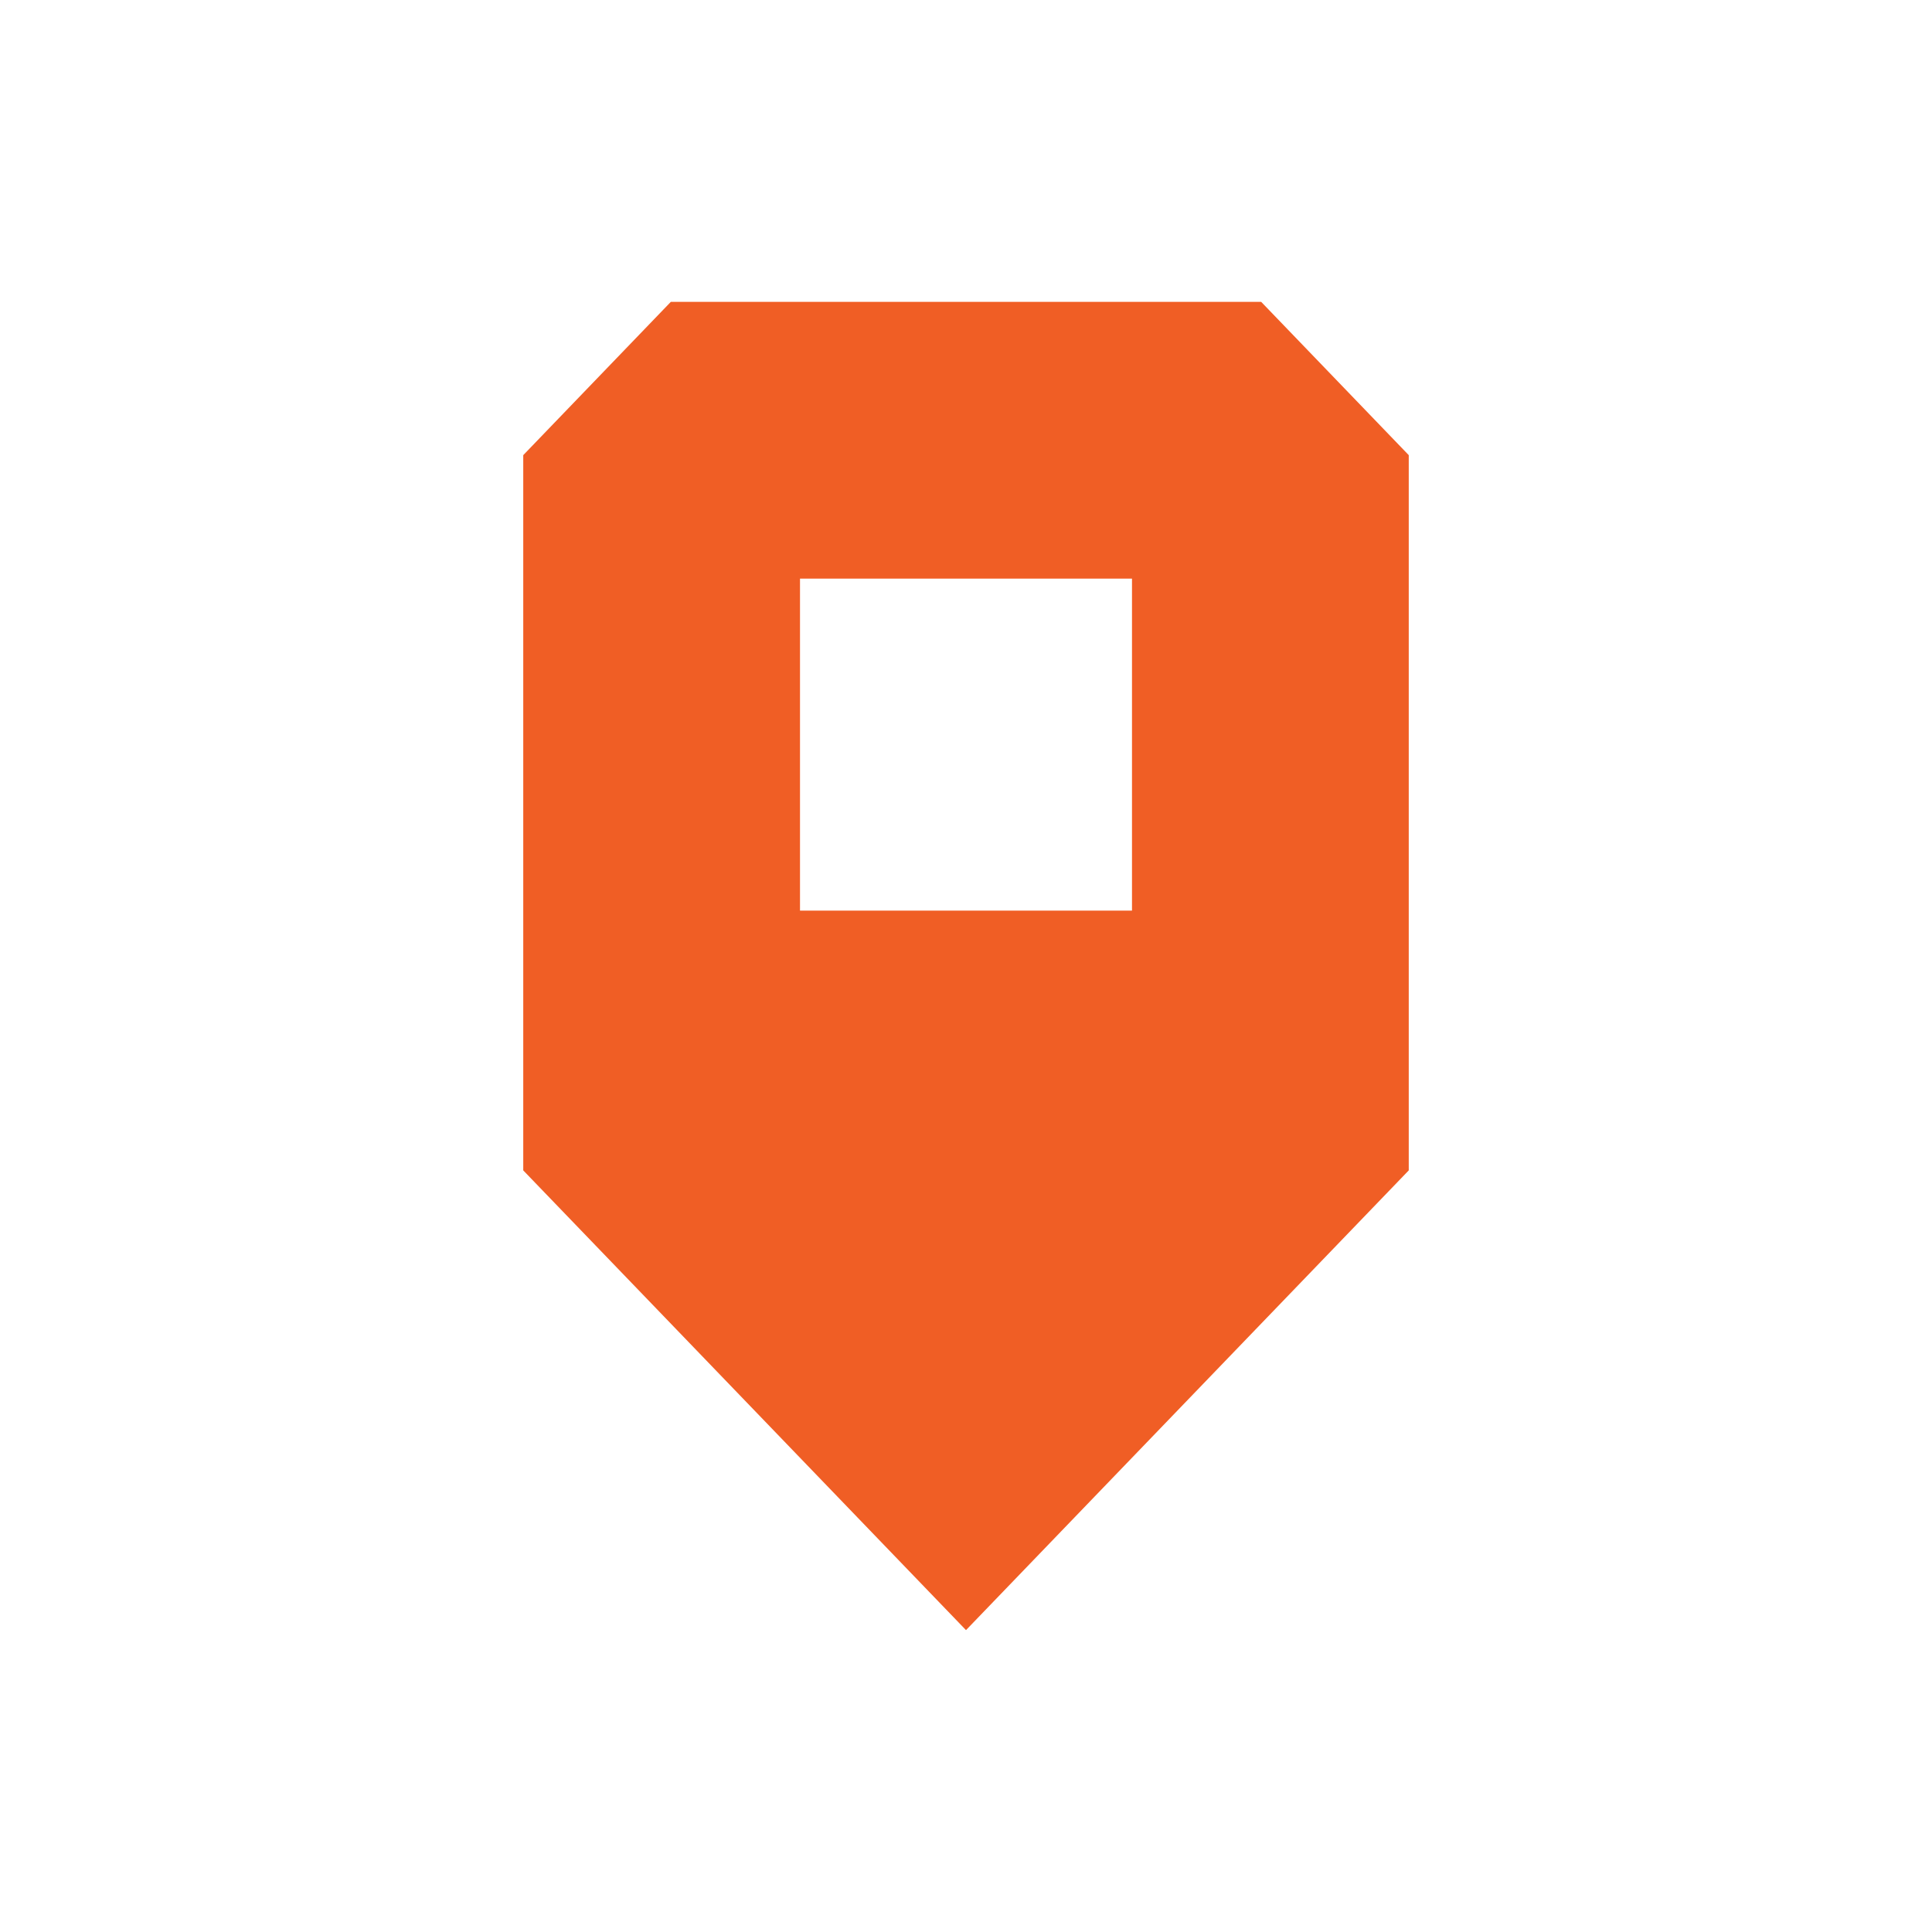 <svg xmlns="http://www.w3.org/2000/svg" width="24" height="24" viewBox="0 0 24 24" fill="none">
	<path fill-rule="evenodd" clip-rule="evenodd" d="M6.5 14.539L12 20.25L17.5 14.539V5.654L15.667 3.75H8.333L6.5 5.654V14.539ZM14.062 7.188H9.938V11.312H14.062V7.188Z" fill="#F05E25"/>
</svg>

